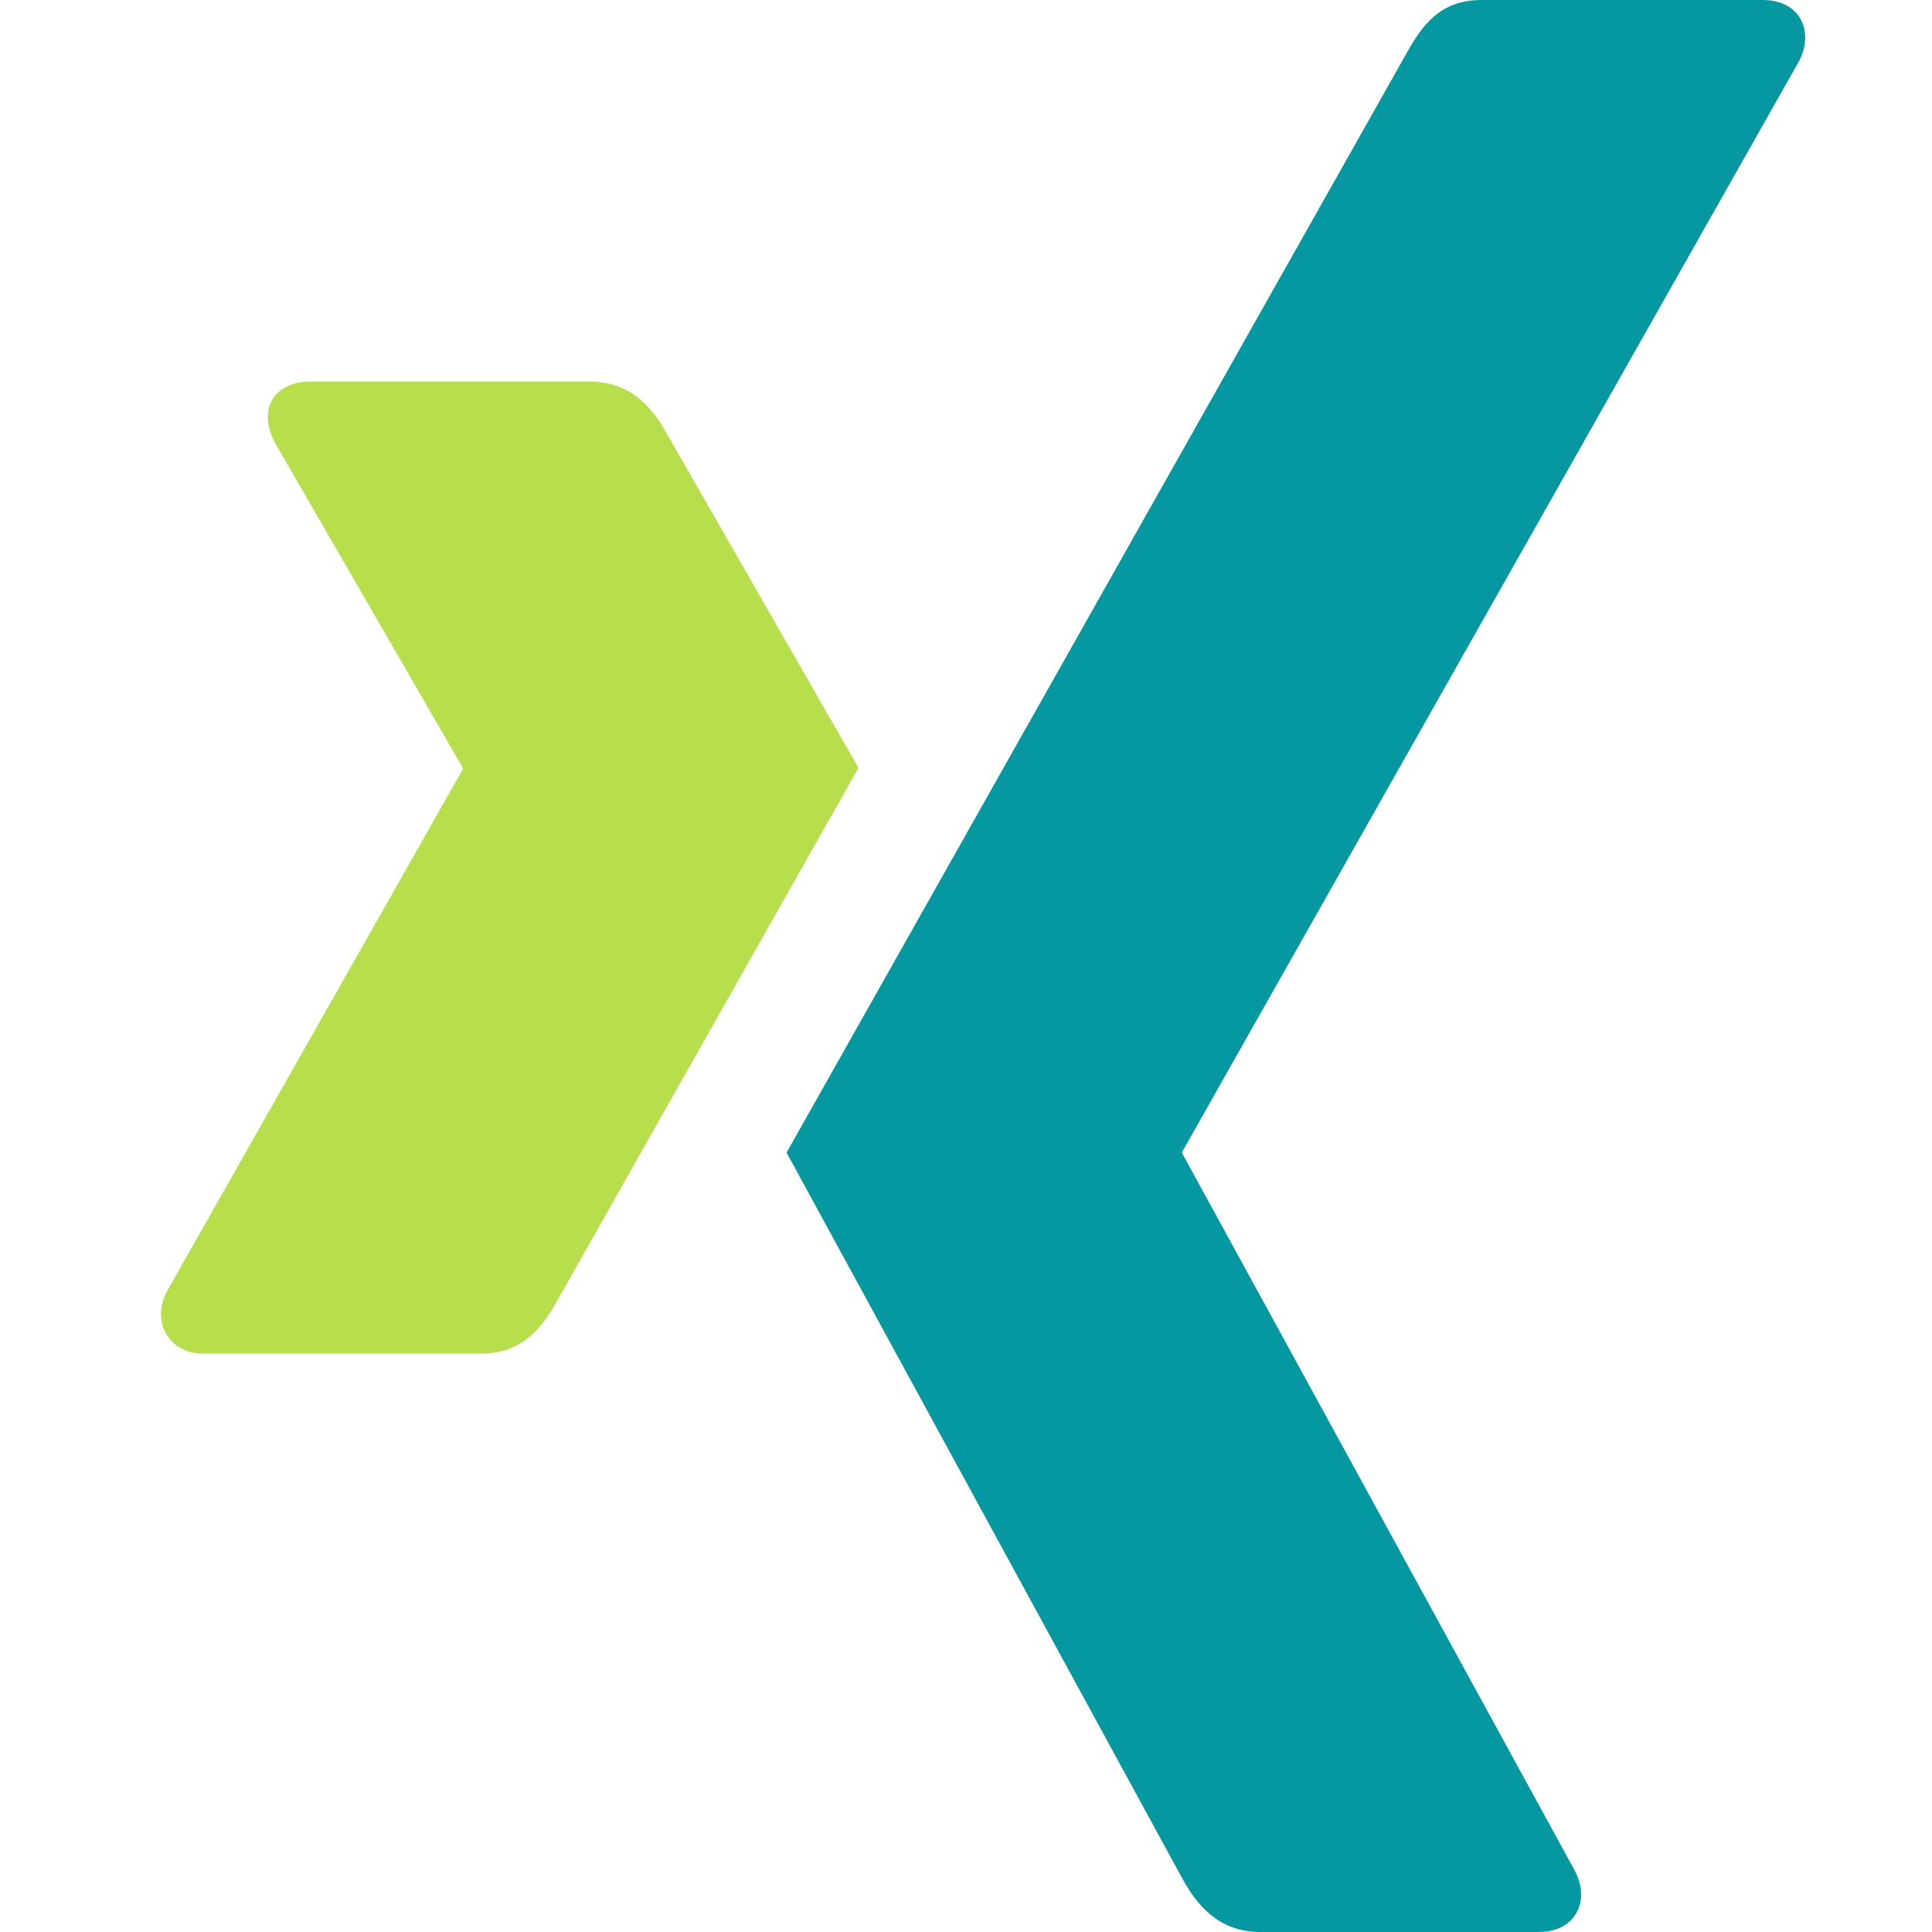 <svg xmlns="http://www.w3.org/2000/svg" class="h-6 w-6" width="24" height="24" viewBox="0 0 24 24" fill="none"><path d="M17.474 0.659C17.66 0.326 17.884 0 18.401 0H21.897C22.106 0 22.27 0.079 22.358 0.221C22.449 0.369 22.447 0.564 22.351 0.755L14.687 14.306C14.682 14.313 14.682 14.322 14.687 14.329L19.566 23.244C19.663 23.436 19.666 23.631 19.573 23.779C19.485 23.921 19.323 24 19.114 24H15.657C15.126 24 14.861 23.648 14.69 23.341C14.69 23.341 9.784 14.341 9.771 14.318C10.017 13.883 17.474 0.659 17.474 0.659Z" fill="#0698a0"/><path d="M3.388 4.956C3.476 4.813 3.651 4.74 3.86 4.74H7.321C7.852 4.74 8.113 5.082 8.285 5.389C8.285 5.389 10.65 9.516 10.665 9.538C10.525 9.785 6.928 16.147 6.928 16.147C6.751 16.466 6.502 16.815 5.984 16.815H2.523C2.314 16.815 2.158 16.722 2.07 16.579C1.979 16.431 1.974 16.239 2.07 16.048L5.748 9.558C5.752 9.551 5.752 9.546 5.748 9.538L3.408 5.487C3.311 5.294 3.297 5.104 3.388 4.956Z" fill="#b7df4b"/></svg>